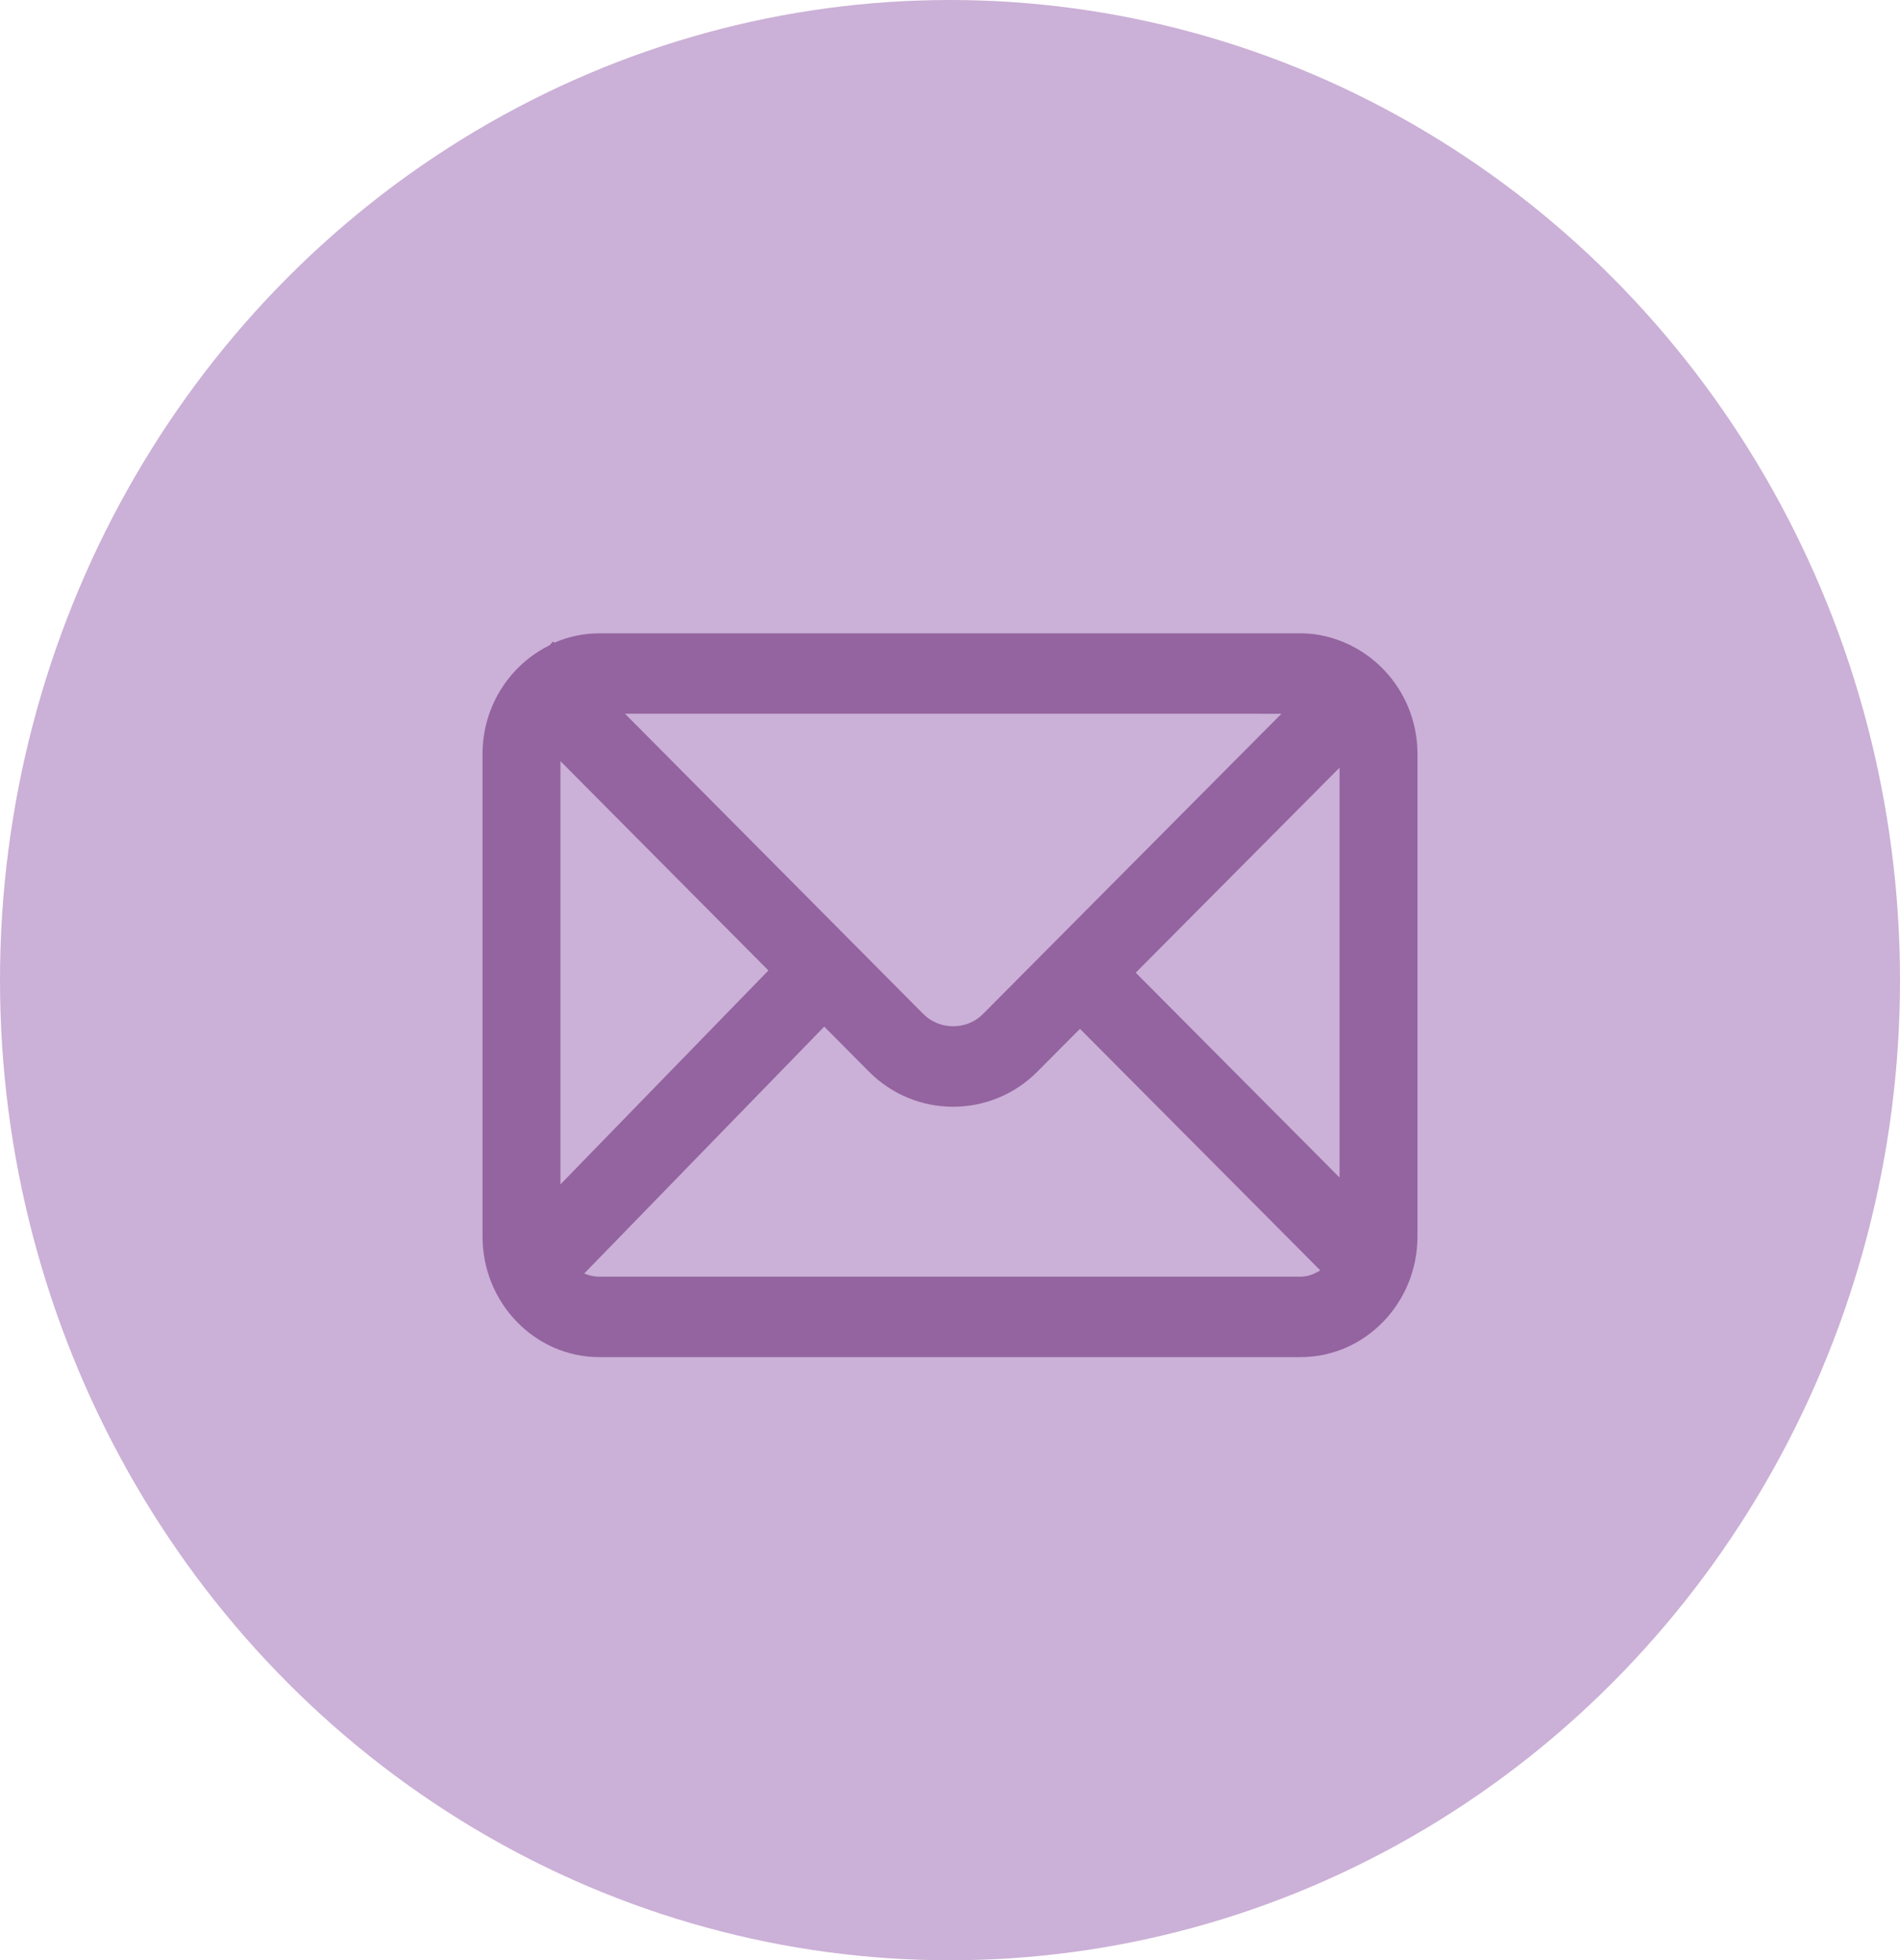 <?xml version="1.0" encoding="UTF-8"?> <svg xmlns="http://www.w3.org/2000/svg" width="63" height="65" viewBox="0 0 63 65" fill="none"><ellipse cx="31.5" cy="32.5" rx="31.5" ry="32.5" fill="#CBB0D7"></ellipse><path d="M44.788 21.402L44.765 21.378L44.757 21.386C44.26 21.145 43.71 21 43.125 21H19.875C19.345 21 18.842 21.111 18.382 21.311L18.341 21.27L18.221 21.398C16.913 22.041 16 23.408 16 25V41C16 43.206 17.738 45 19.875 45H43.125C45.262 45 47 43.206 47 41V25C47 23.411 46.09 22.047 44.788 21.402ZM37.658 32.253L44.417 25.454V39.046L37.658 32.253ZM42.49 23.667L32.59 33.627C32.057 34.165 31.153 34.164 30.618 33.626L20.723 23.666L42.49 23.667ZM18.583 39.273V25.238L25.479 32.179L18.583 39.273ZM19.875 42.333C19.697 42.333 19.527 42.295 19.372 42.227L27.33 34.041L28.813 35.534C29.584 36.31 30.594 36.698 31.604 36.698C32.615 36.698 33.625 36.31 34.395 35.536L35.809 34.114L43.777 42.123C43.583 42.244 43.369 42.333 43.125 42.333L19.875 42.333Z" fill="#93649F"></path></svg> 